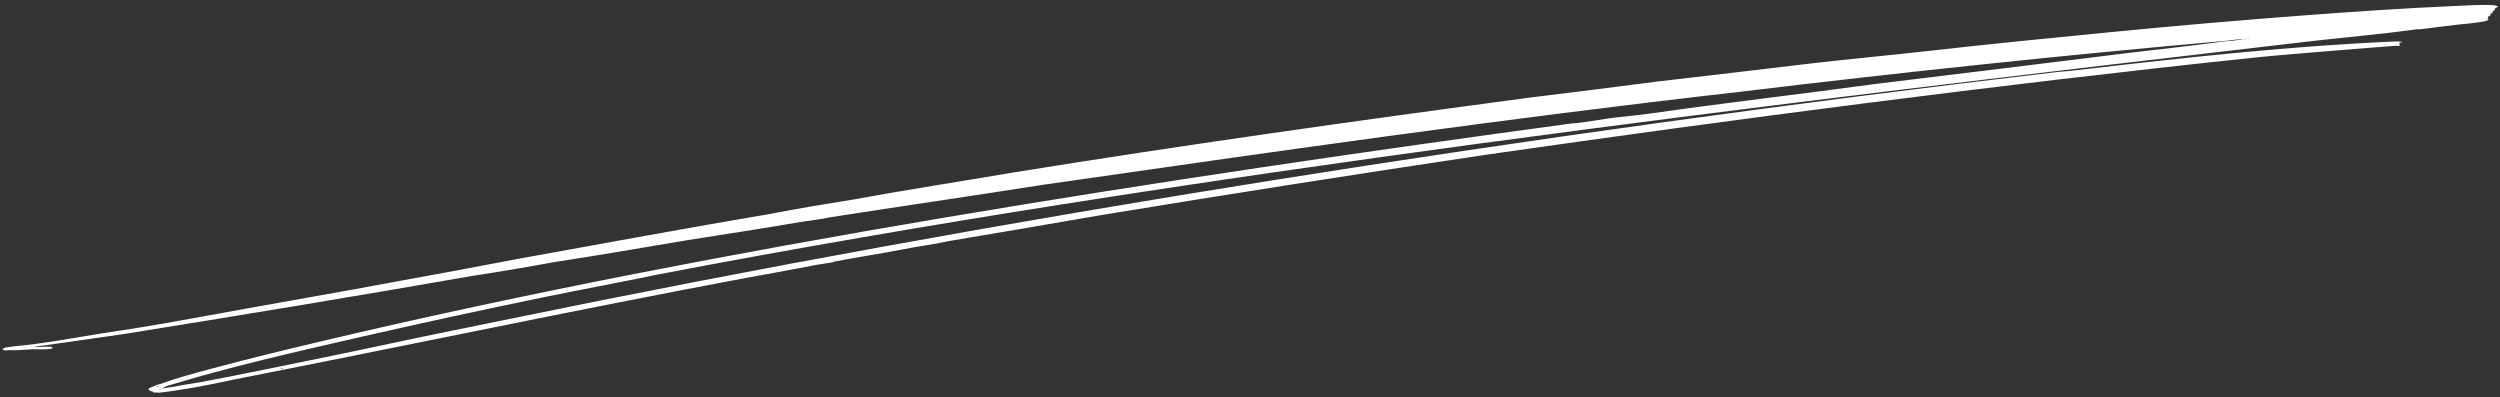 <svg width="447" height="71" viewBox="0 0 447 71" fill="none" xmlns="http://www.w3.org/2000/svg">
<rect x="0" y="0" width="447" height="71" fill="#333333" stroke="none"/>
<path d="M50.633 65.836L50.205 65.897L50.216 65.971L50.645 65.91L50.633 65.836ZM28.215 69.031L27.913 69.188L28.028 69.21L28.331 69.053L28.215 69.031ZM32.635 67.794C32.495 67.814 32.506 67.889 32.646 67.869C32.786 67.849 32.775 67.775 32.635 67.794ZM33.449 67.375C33.309 67.395 33.32 67.469 33.46 67.449C33.599 67.43 33.588 67.355 33.449 67.375ZM402.053 6.867C401.913 6.887 401.924 6.962 402.064 6.942C402.203 6.922 402.192 6.847 402.053 6.867ZM401.624 6.928C401.484 6.948 401.495 7.023 401.635 7.003C401.775 6.983 401.764 6.908 401.624 6.928ZM401.195 6.989C401.055 7.009 401.066 7.084 401.206 7.064C401.346 7.044 401.335 6.97 401.195 6.989ZM445.725 2.311L445.103 2.513C445.106 2.538 445.299 2.53 445.323 2.558C445.511 2.724 444.979 2.846 444.948 2.915C444.882 3.017 444.755 3.396 444.806 3.466C444.819 3.488 444.972 3.487 445.036 3.509C445.04 3.536 444.375 3.788 444.306 3.803C443.951 3.882 441.916 4.168 441.523 4.2C438.907 4.409 435.458 4.915 432.475 5.262C432.395 5.271 432.325 5.209 432.255 5.217C430.333 5.441 428.981 5.663 427.098 5.877C422.081 6.446 416.959 6.926 411.783 7.529C317.587 18.499 212.346 30.94 117.681 49.072C111.025 50.469 104.172 51.71 97.472 53.09C86.148 55.423 74.94 57.854 63.949 60.372C52.465 63.002 40.928 65.622 29.754 69.04L28.941 69.459L31.085 69.153C32.344 68.857 34.373 68.602 35.999 68.301C43.076 66.991 50.994 65.314 58.33 63.828C65.082 62.461 71.954 60.934 78.715 59.557C82.867 58.712 86.95 57.885 91.051 57.04C178.958 38.934 274.143 23.837 368.112 12.843C368.96 12.794 370.295 12.662 371.146 12.562C390.846 10.27 410.136 8.165 428.637 7.402C429.077 7.415 430.008 7.513 429.001 7.654L429.077 8.174C428.734 8.264 428.618 8.168 428.528 8.176C424.956 8.466 421.566 8.678 417.928 9.005C412.964 9.45 407.812 9.798 402.789 10.328C357.15 15.145 309.252 21.419 265.848 27.648C243.162 31.028 219.546 34.733 196.712 38.489C187.597 40.059 178.601 41.617 169.577 43.115C167.047 43.7 164.262 44.012 161.474 44.574C158.092 45.257 153.24 45.981 149.104 46.793C149.025 46.808 148.975 46.883 148.896 46.898C147.647 47.128 146.483 47.246 145.257 47.493C141.391 48.274 137.138 48.989 132.898 49.785C103.254 55.35 72.682 61.792 42.057 67.817C39.325 68.413 36.229 69.033 33.547 69.485C32.524 69.658 29.248 70.163 28.391 70.22C28.19 70.234 27.725 70.12 27.402 70.21C27.561 69.978 27.109 70.016 26.924 69.936C26.793 69.879 26.74 69.728 26.461 69.699C26.771 69.592 26.588 69.528 26.637 69.446C26.71 69.317 27.776 69.02 27.973 68.838C28.121 68.804 28.504 68.708 28.6 68.673C31.595 67.578 34.594 66.788 37.825 65.917C44.916 64.01 52.221 62.253 59.385 60.568C128.316 44.348 208.243 31.91 281.01 22.073C283.334 21.953 286.708 21.221 289.378 20.956C290.943 20.8 293.438 20.529 295.194 20.279C308.487 18.384 322.343 16.785 335.369 15.007C350.627 13.182 365.763 11.285 380.965 9.418C387.202 8.698 392.321 8.125 398.392 7.313C398.779 7.382 399.56 7.226 400.128 7.142C400.387 7.103 400.934 7.083 400.865 6.961L397.952 7.3C369.597 9.807 340.279 12.889 311.268 16.394C268.826 21.214 227.378 27.169 186.278 33.073C172.455 35.245 161.756 36.774 148.577 38.826C147.155 39.127 145.055 39.45 143.662 39.602C136.273 40.867 129.941 41.843 122.914 42.939C115.412 44.195 107.263 45.618 98.968 46.884C94.35 47.746 89.371 48.576 84.433 49.335C64.164 52.878 42.735 56.428 21.816 59.778L6.05 62.025L6.82 62.067C7.355 62.036 8.059 61.979 8.557 61.971C8.648 61.969 8.696 62.014 8.787 62.014C8.9 62.015 9.065 61.962 9.107 61.969C9.138 61.973 9.114 62.153 9.459 62.146C9.674 62.154 9.33 62.311 9.261 62.326C9.114 62.362 8.585 62.434 8.414 62.447C8.373 62.45 7.957 62.457 7.754 62.465C7.268 62.482 6.149 62.419 5.776 62.444C4.828 62.507 3.853 62.59 2.961 62.617C2.434 62.634 1.973 62.615 1.432 62.608C1.32 62.606 1.145 62.663 1.003 62.669C0.831 62.677 0.373 62.472 0.415 62.411L0.926 62.149C1.458 62.094 2.118 61.949 2.631 61.906C7.238 61.518 13.473 60.375 18.287 59.598C20.634 59.219 22.372 58.988 24.708 58.607C30.982 57.585 37.709 56.318 44.125 55.156C50.224 54.053 56.756 52.911 63.114 51.767C69.194 50.673 75.293 49.503 81.453 48.394C85.242 47.712 89.155 46.907 92.954 46.224C108.506 43.425 122.757 40.776 137.549 38.274C142.856 37.25 147.627 36.467 152.502 35.687C161.711 33.993 171.548 32.482 181.122 30.849C211.815 25.904 241.27 21.75 273.534 17.448C281.584 16.457 289.045 15.537 296.326 14.579C305.397 13.534 314.563 12.445 323.66 11.366C330.644 10.537 337.851 9.9 344.791 9.112C355.777 7.865 366.708 6.793 377.578 5.728C388.89 4.62 400.393 3.63 411.52 2.787C420.391 2.113 429.596 1.488 438.215 1.105C440.268 1.014 443.899 0.777 445.846 0.928C446.257 0.957 446.388 1.085 446.653 1.154C446.596 1.248 446.075 1.515 446.049 1.544C446.008 1.614 446.132 1.695 446.082 1.767C446.043 1.847 445.387 2.095 445.725 2.311Z" fill="white"/>
</svg>
